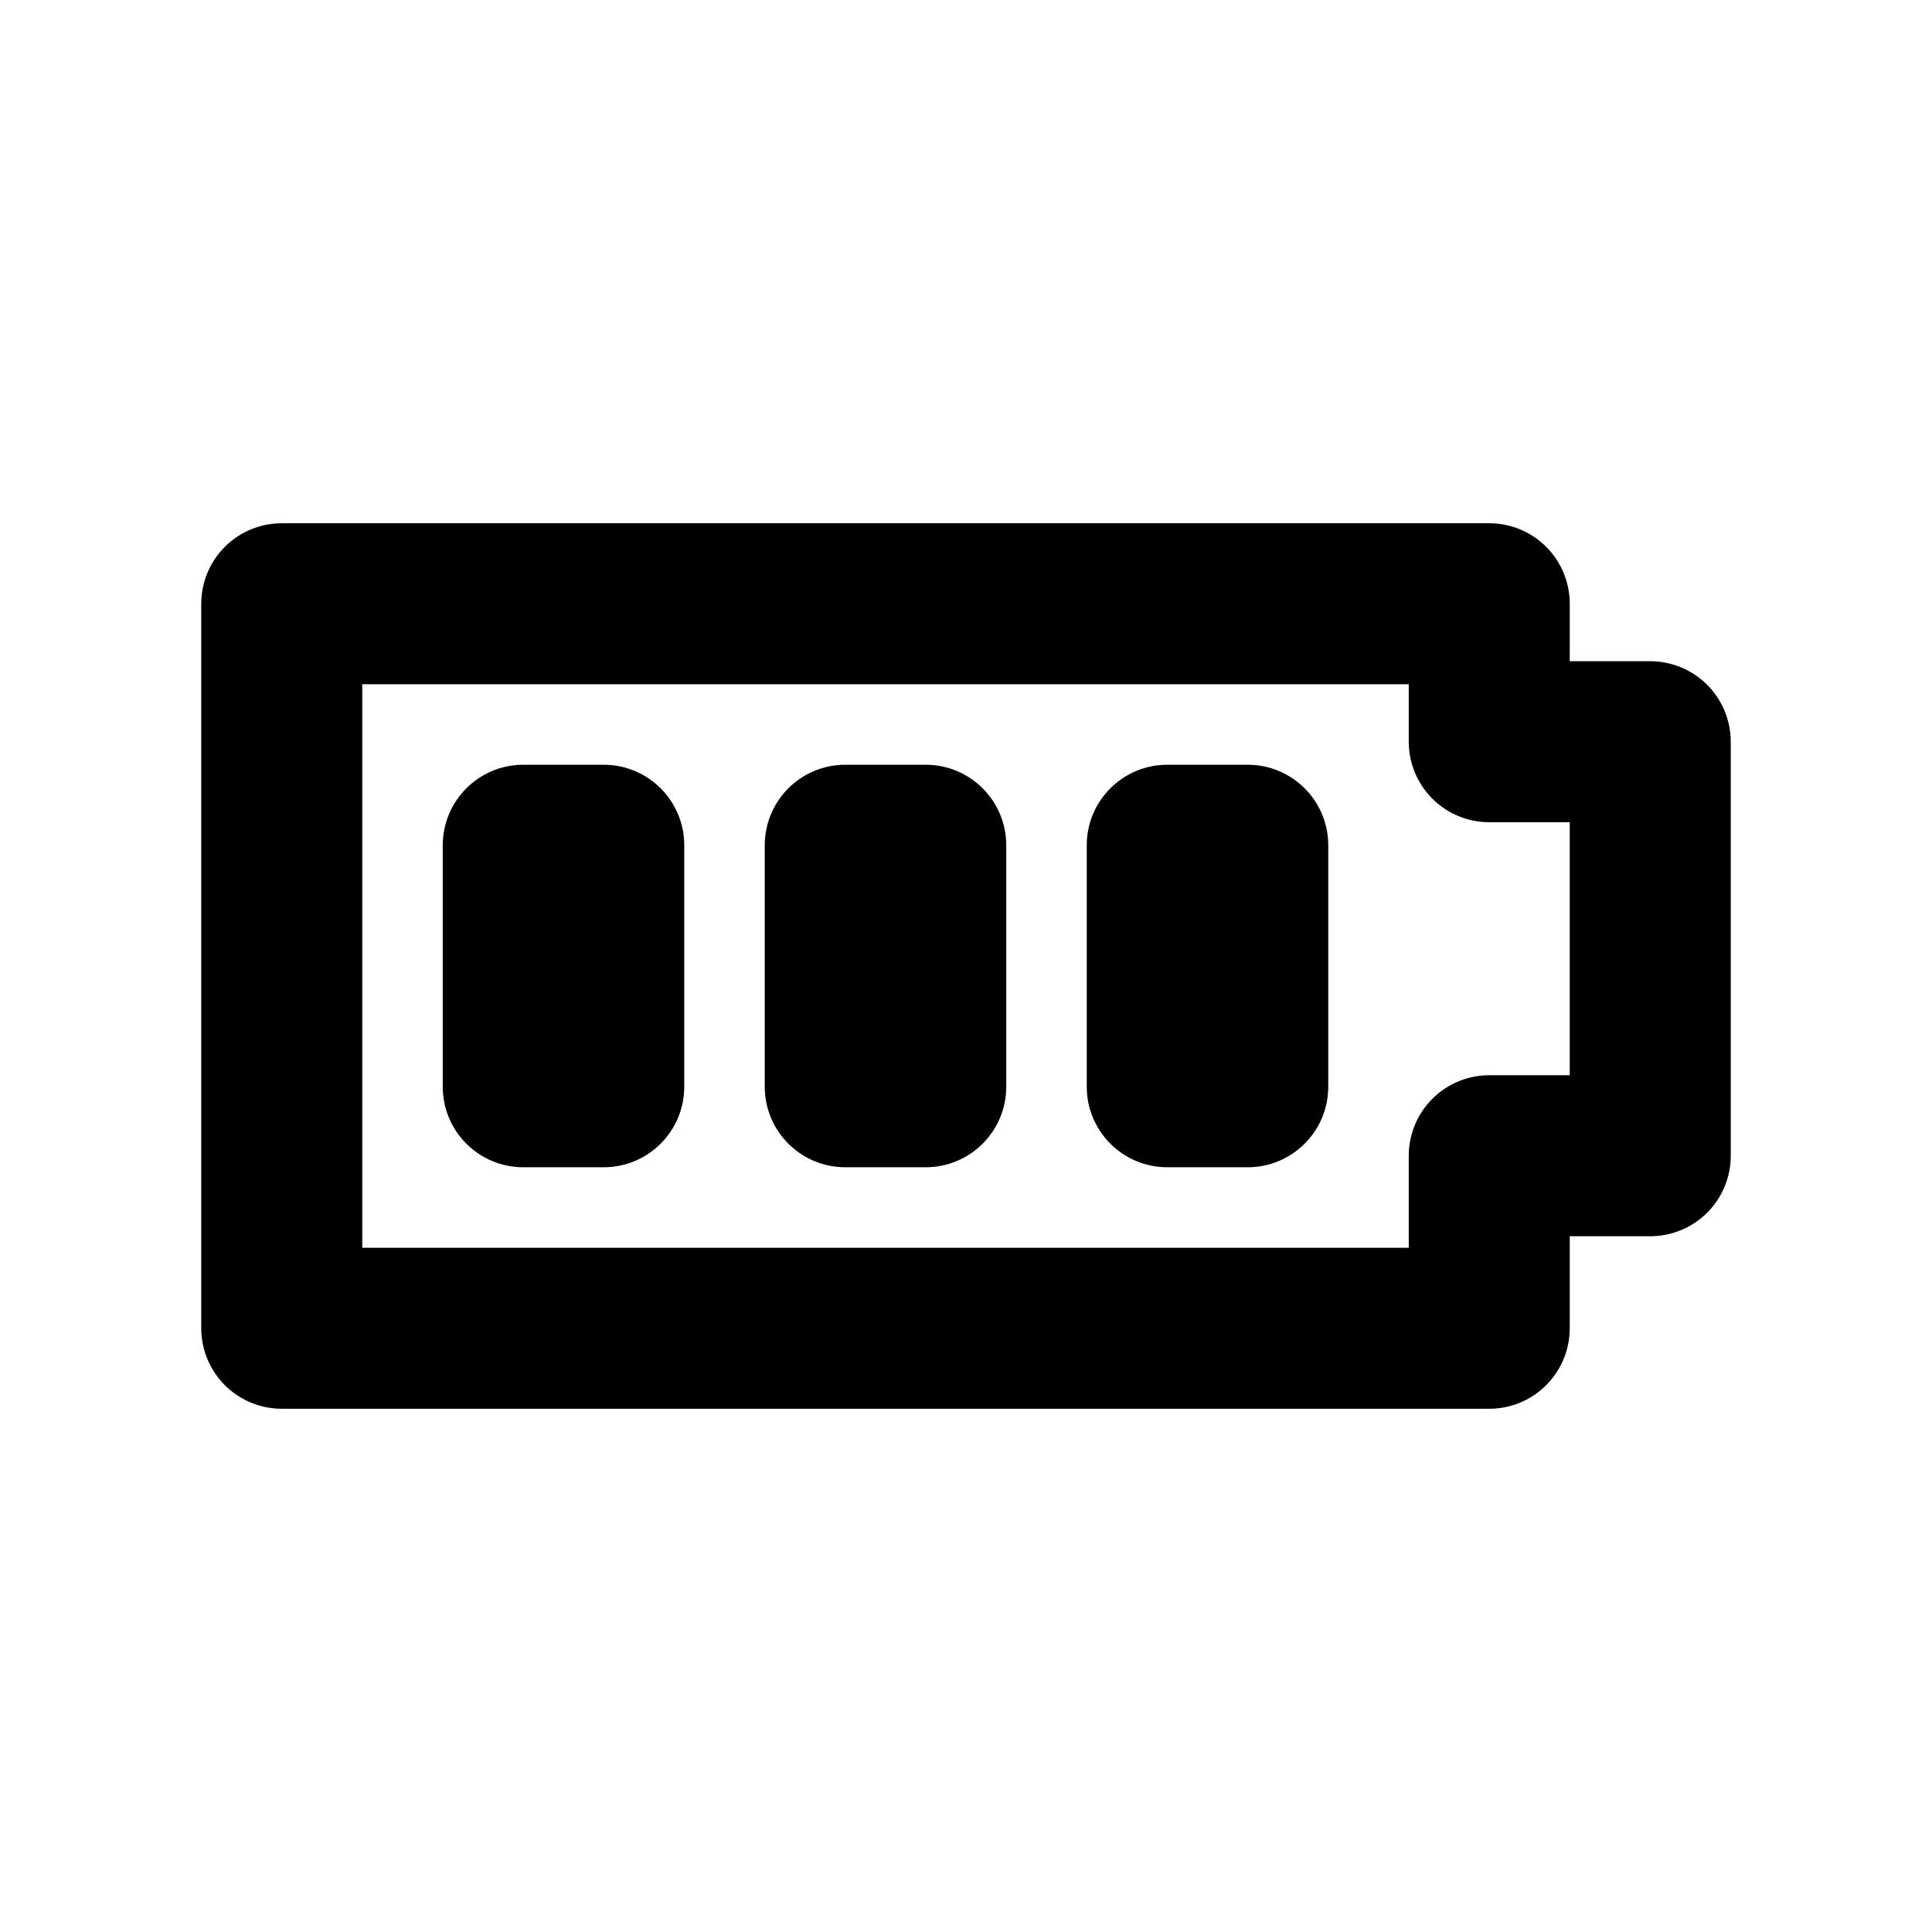<?xml version="1.0" encoding="utf-8"?><!-- Uploaded to: SVG Repo, www.svgrepo.com, Generator: SVG Repo Mixer Tools -->
<svg width="800px" height="800px" viewBox="0 0 24 24" fill="none" xmlns="http://www.w3.org/2000/svg">
<path d="M18.5 7.5L3.5 7.5V16.5L18.5 16.5V14.357H20.5V9.214H18.5V7.5Z" stroke="#000000" stroke-width="2" stroke-linecap="round" stroke-linejoin="round"/>
<path d="M5.5 10.5C5.5 9.948 5.948 9.5 6.5 9.5H7.5C8.052 9.5 8.5 9.948 8.5 10.5V13.5C8.5 14.052 8.052 14.5 7.5 14.5H6.5C5.948 14.5 5.5 14.052 5.5 13.5V10.5Z" fill="#000000"/>
<path d="M9.5 10.5C9.5 9.948 9.948 9.5 10.5 9.5H11.5C12.052 9.5 12.5 9.948 12.5 10.5V13.5C12.5 14.052 12.052 14.5 11.5 14.5H10.5C9.948 14.5 9.5 14.052 9.5 13.5V10.5Z" fill="#000000"/>
<path d="M13.5 10.5C13.5 9.948 13.948 9.5 14.5 9.5H15.5C16.052 9.5 16.5 9.948 16.5 10.5V13.5C16.5 14.052 16.052 14.5 15.5 14.5H14.5C13.948 14.5 13.5 14.052 13.5 13.5V10.5Z" fill="#000000"/>
</svg>